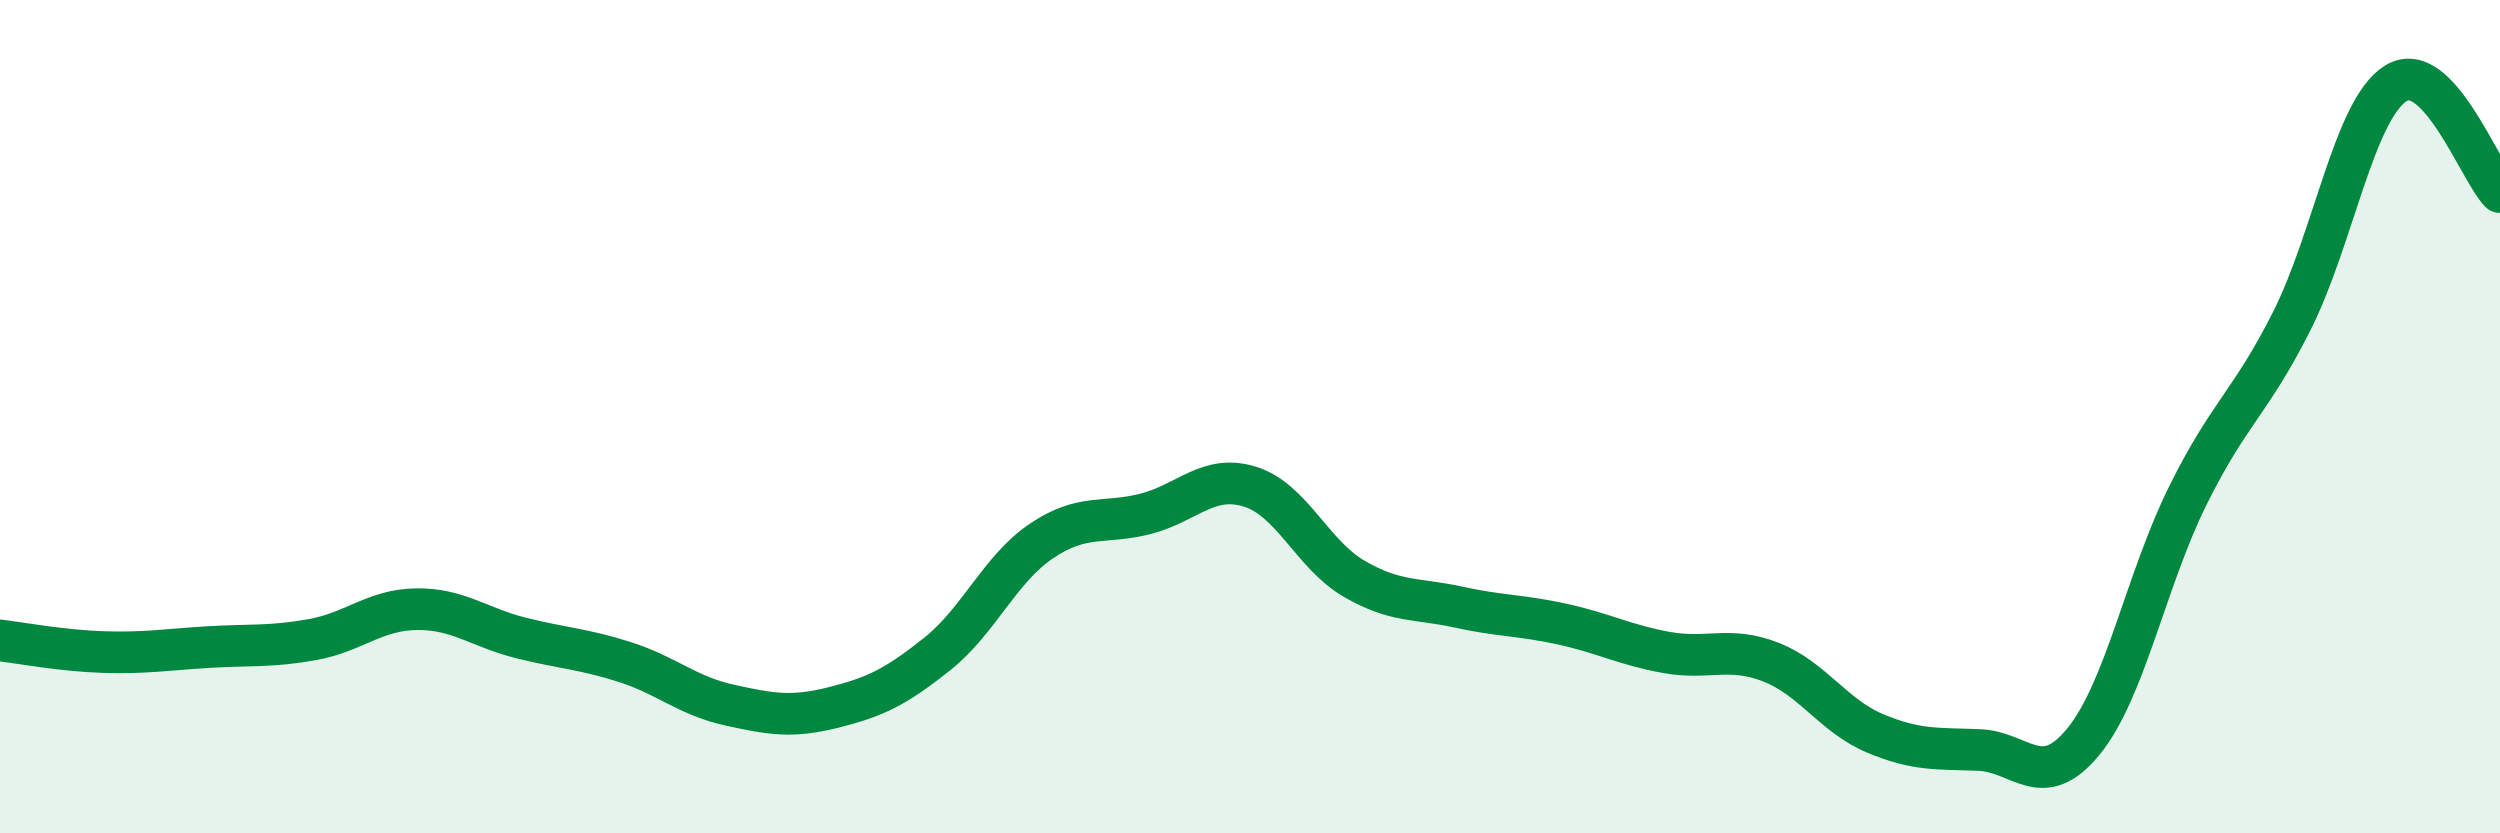 
    <svg width="60" height="20" viewBox="0 0 60 20" xmlns="http://www.w3.org/2000/svg">
      <path
        d="M 0,15.37 C 0.5,15.43 1.5,15.62 2.5,15.65 C 3.5,15.68 4,15.59 5,15.53 C 6,15.47 6.5,15.53 7.5,15.35 C 8.5,15.17 9,14.63 10,14.62 C 11,14.61 11.5,15.06 12.5,15.31 C 13.5,15.56 14,15.57 15,15.89 C 16,16.21 16.5,16.7 17.5,16.92 C 18.5,17.14 19,17.23 20,16.98 C 21,16.73 21.5,16.49 22.5,15.69 C 23.5,14.89 24,13.65 25,12.98 C 26,12.31 26.5,12.59 27.5,12.33 C 28.5,12.07 29,11.37 30,11.68 C 31,11.99 31.5,13.31 32.5,13.89 C 33.5,14.47 34,14.35 35,14.57 C 36,14.79 36.5,14.76 37.5,14.98 C 38.5,15.2 39,15.48 40,15.66 C 41,15.84 41.5,15.5 42.5,15.89 C 43.5,16.28 44,17.18 45,17.6 C 46,18.02 46.5,17.96 47.5,18 C 48.5,18.04 49,19.02 50,17.8 C 51,16.58 51.5,13.93 52.5,11.91 C 53.5,9.89 54,9.69 55,7.71 C 56,5.73 56.5,2.62 57.5,2 C 58.5,1.38 59.5,4.09 60,4.61L60 20L0 20Z"
        fill="#008740"
        opacity="0.1"
        stroke-linecap="round"
        stroke-linejoin="round"
      />
      <path
        d="M 0,15.37 C 0.5,15.43 1.5,15.62 2.5,15.65 C 3.5,15.68 4,15.59 5,15.53 C 6,15.47 6.5,15.53 7.5,15.35 C 8.5,15.17 9,14.63 10,14.62 C 11,14.61 11.5,15.06 12.5,15.31 C 13.5,15.56 14,15.57 15,15.89 C 16,16.21 16.5,16.7 17.5,16.92 C 18.5,17.14 19,17.23 20,16.98 C 21,16.73 21.5,16.49 22.5,15.69 C 23.5,14.89 24,13.65 25,12.98 C 26,12.31 26.5,12.59 27.5,12.33 C 28.5,12.07 29,11.37 30,11.68 C 31,11.99 31.5,13.31 32.5,13.89 C 33.5,14.47 34,14.35 35,14.57 C 36,14.79 36.5,14.76 37.5,14.98 C 38.5,15.2 39,15.48 40,15.66 C 41,15.84 41.5,15.5 42.5,15.89 C 43.5,16.28 44,17.18 45,17.6 C 46,18.02 46.5,17.96 47.5,18 C 48.5,18.04 49,19.02 50,17.8 C 51,16.58 51.5,13.93 52.5,11.91 C 53.5,9.89 54,9.69 55,7.71 C 56,5.73 56.5,2.62 57.5,2 C 58.5,1.38 59.5,4.09 60,4.61"
        stroke="#008740"
        stroke-width="1"
        fill="none"
        stroke-linecap="round"
        stroke-linejoin="round"
      />
    </svg>
  